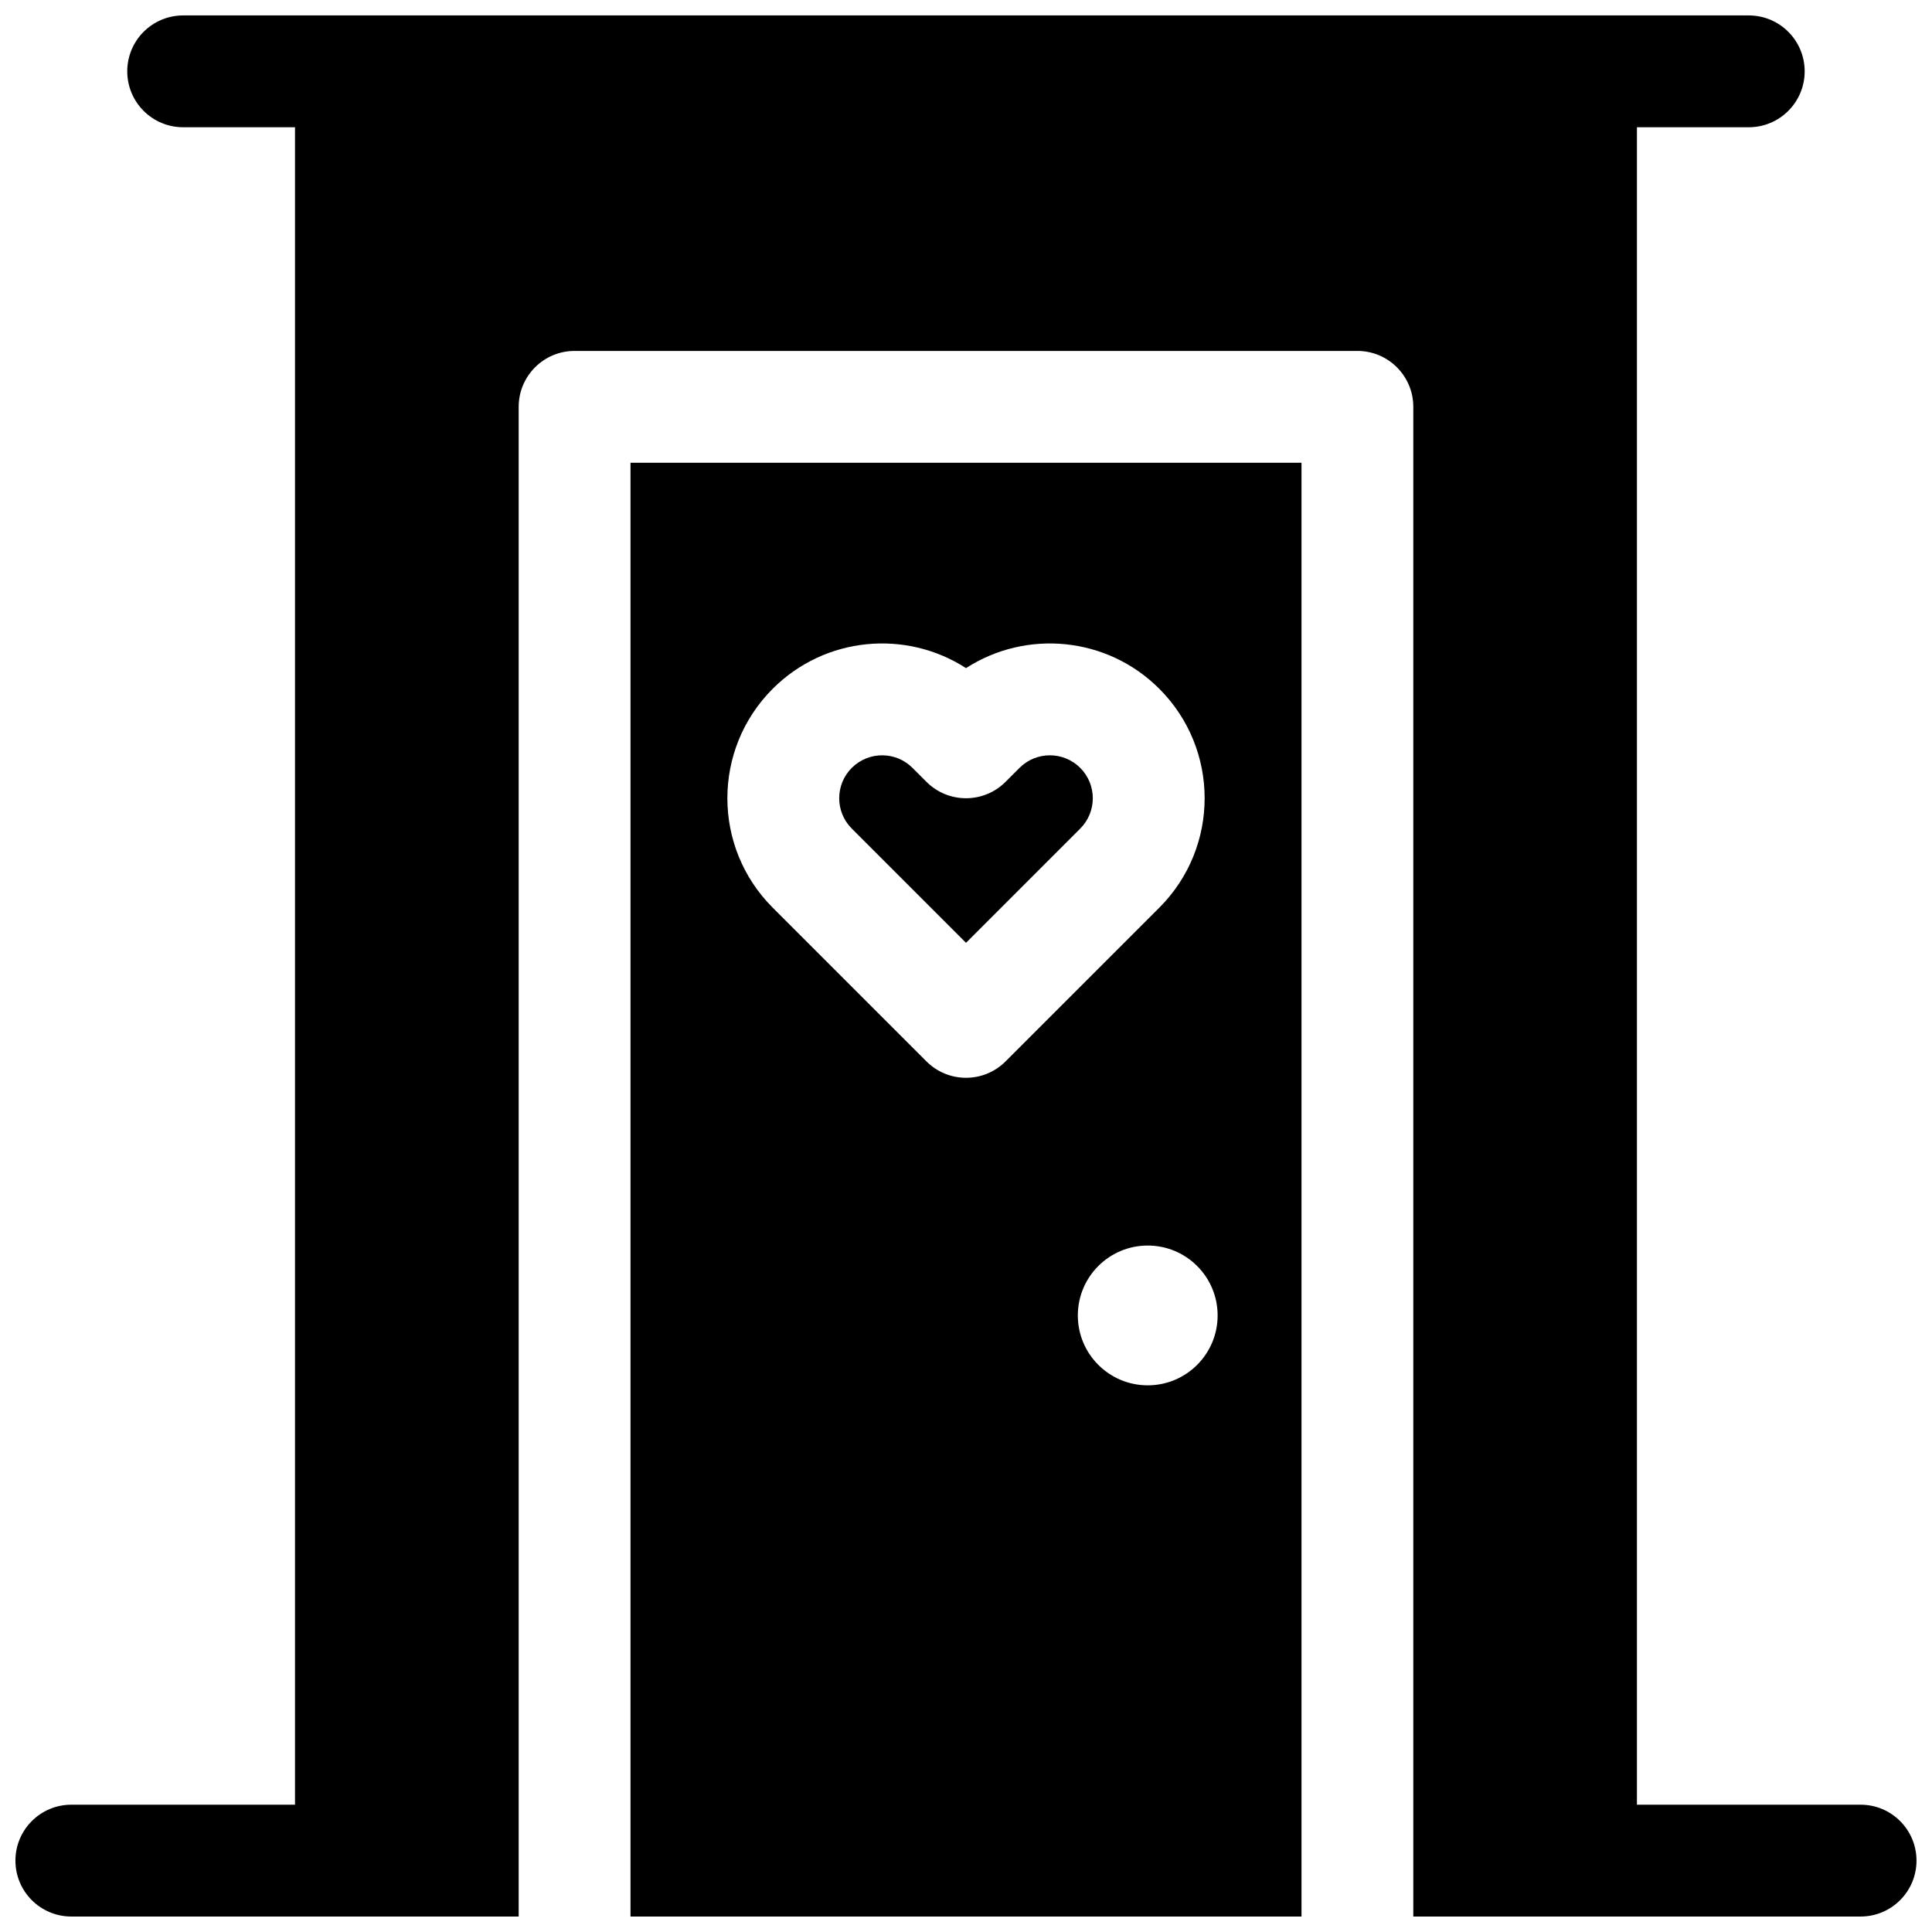 <?xml version="1.0" encoding="UTF-8"?>
<!-- Uploaded to: ICON Repo, www.svgrepo.com, Generator: ICON Repo Mixer Tools -->
<svg width="800px" height="800px" version="1.1" viewBox="144 144 512 512" xmlns="http://www.w3.org/2000/svg">
 <defs>
  <clipPath id="a">
   <path d="m148.09 148.09h503.81v503.81h-503.81z"/>
  </clipPath>
 </defs>
 <g clip-path="url(#a)">
  <path d="m518.54 651.9v-400.08c0-8.184-6.637-14.82-14.82-14.82h-207.45c-8.184 0-14.816 6.637-14.816 14.82v400.08h-118.55c-8.184 0-14.816-6.633-14.816-14.816 0-8.184 6.633-14.82 14.816-14.82h59.273v-444.54h-29.637c-8.184 0-14.816-6.637-14.816-14.82s6.633-14.816 14.816-14.816h414.9c8.184 0 14.816 6.633 14.816 14.816s-6.633 14.82-14.816 14.82h-29.637v444.54h59.273c8.184 0 14.816 6.637 14.816 14.82 0 8.184-6.633 14.816-14.816 14.816zm-207.45-385.27h177.82v385.27h-177.82zm140.14 59.906c-13.914-13.914-35.344-15.738-51.227-5.477-15.887-10.262-37.312-8.438-51.23 5.477-16.016 16.02-16.016 41.984 0 58.004l40.75 40.746c5.789 5.789 15.172 5.789 20.957 0l40.75-40.746c16.016-16.02 16.016-41.984 0-58.004zm-3.07 184.59c10.23 0 18.523-8.293 18.523-18.523 0-10.227-8.293-18.52-18.523-18.52s-18.523 8.293-18.523 18.52c0 10.23 8.293 18.523 18.523 18.523zm-17.887-147.54-30.27 30.27-30.273-30.27c-4.441-4.445-4.441-11.648 0-16.09 4.445-4.441 11.648-4.441 16.09 0l3.703 3.703c5.789 5.789 15.172 5.789 20.957 0l3.703-3.703c4.445-4.441 11.648-4.441 16.09 0 4.441 4.441 4.441 11.645 0 16.09z"/>
 </g>
</svg>